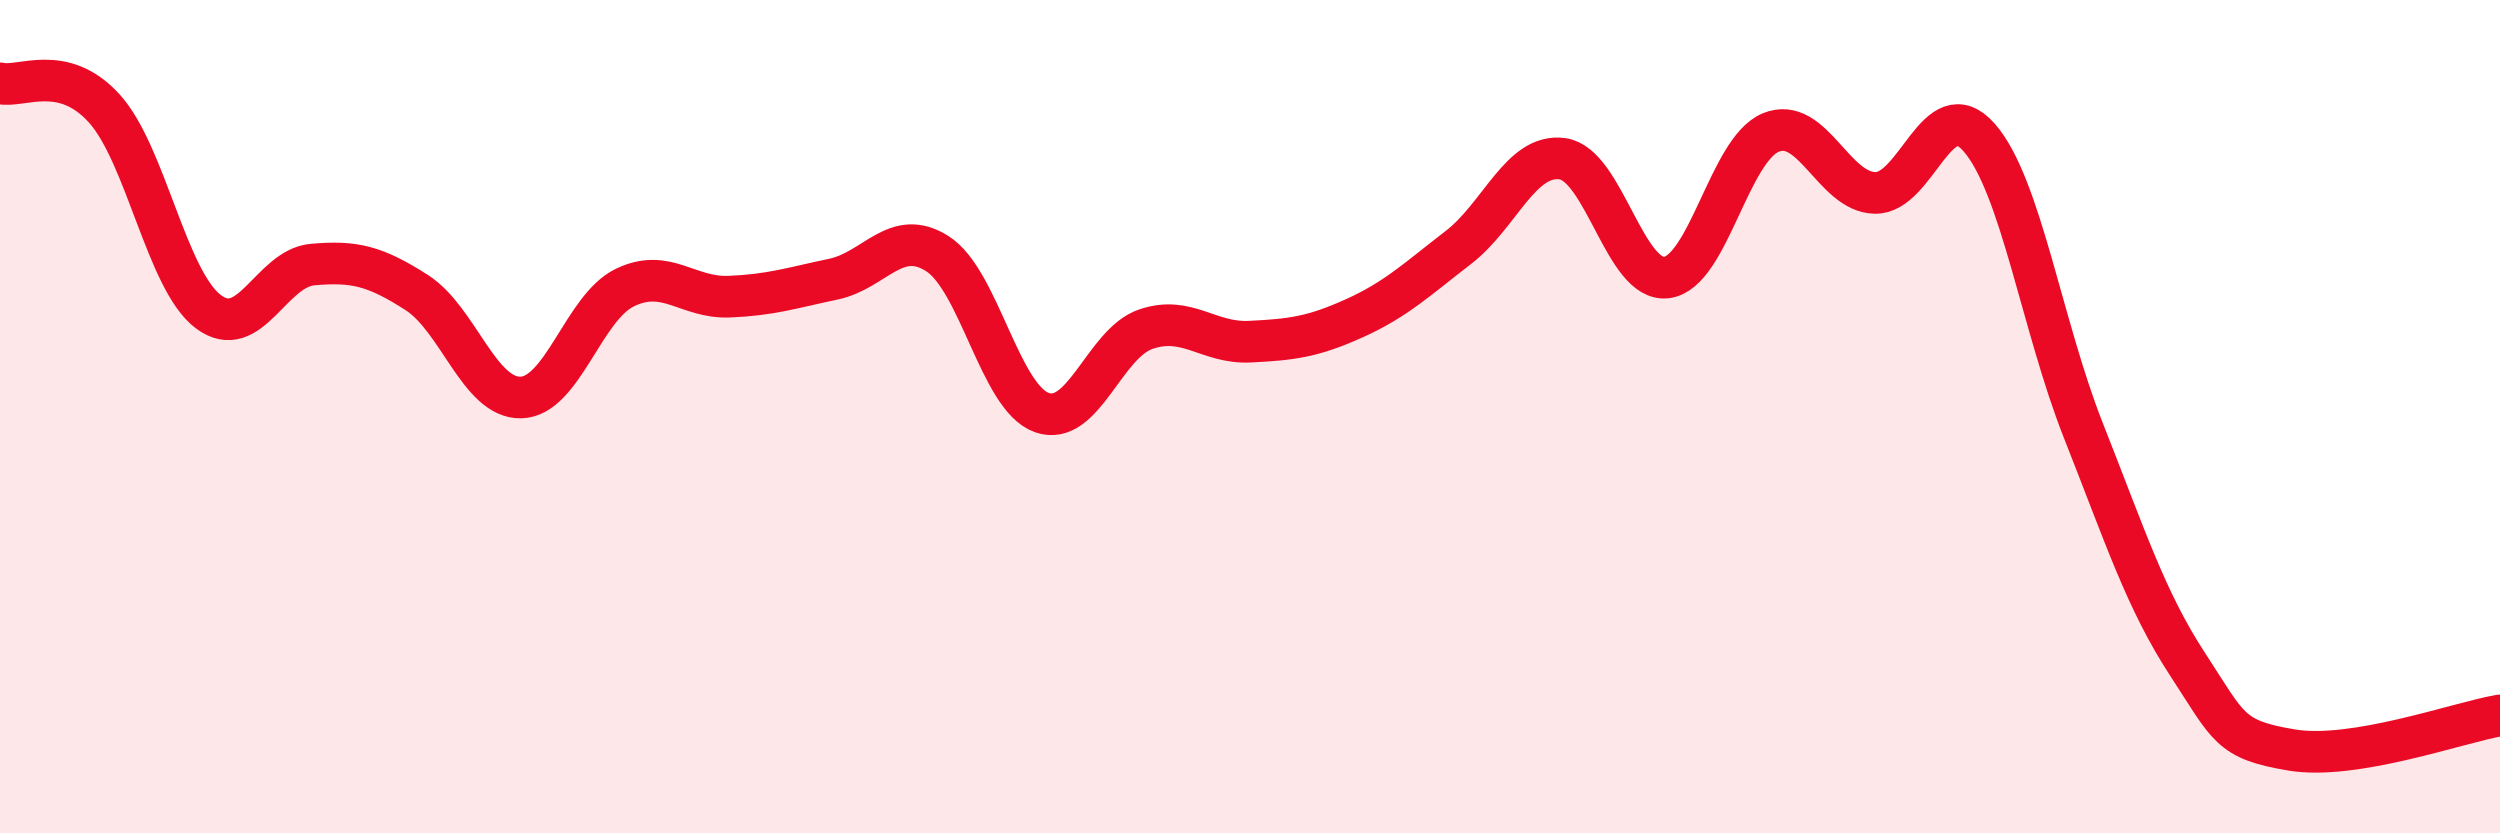 
    <svg width="60" height="20" viewBox="0 0 60 20" xmlns="http://www.w3.org/2000/svg">
      <path
        d="M 0,2 C 0.5,2.12 1.5,1.5 2.5,2.6 C 3.5,3.7 4,6.73 5,7.48 C 6,8.23 6.5,6.44 7.5,6.35 C 8.5,6.26 9,6.38 10,7.02 C 11,7.66 11.5,9.56 12.5,9.54 C 13.5,9.52 14,7.38 15,6.9 C 16,6.42 16.5,7.16 17.5,7.12 C 18.5,7.08 19,6.91 20,6.7 C 21,6.49 21.5,5.45 22.5,6.09 C 23.5,6.73 24,9.54 25,9.9 C 26,10.26 26.5,8.24 27.5,7.9 C 28.5,7.56 29,8.25 30,8.2 C 31,8.15 31.5,8.09 32.5,7.64 C 33.5,7.19 34,6.71 35,5.94 C 36,5.17 36.5,3.67 37.5,3.81 C 38.5,3.95 39,6.79 40,6.66 C 41,6.53 41.5,3.59 42.5,3.18 C 43.5,2.77 44,4.61 45,4.63 C 46,4.65 46.5,2.16 47.5,3.3 C 48.5,4.44 49,7.8 50,10.33 C 51,12.86 51.5,14.41 52.5,15.94 C 53.5,17.47 53.5,17.75 55,18 C 56.5,18.25 59,17.34 60,17.17L60 20L0 20Z"
        fill="#EB0A25"
        opacity="0.1"
        stroke-linecap="round"
        stroke-linejoin="round"
      />
      <path
        d="M 0,2 C 0.5,2.12 1.5,1.5 2.5,2.6 C 3.5,3.7 4,6.73 5,7.48 C 6,8.23 6.5,6.44 7.5,6.35 C 8.5,6.26 9,6.38 10,7.02 C 11,7.66 11.5,9.56 12.5,9.54 C 13.5,9.52 14,7.38 15,6.9 C 16,6.42 16.5,7.16 17.5,7.12 C 18.5,7.08 19,6.91 20,6.7 C 21,6.49 21.5,5.45 22.5,6.09 C 23.5,6.73 24,9.54 25,9.9 C 26,10.26 26.5,8.24 27.5,7.9 C 28.5,7.56 29,8.25 30,8.2 C 31,8.15 31.5,8.09 32.5,7.64 C 33.5,7.19 34,6.71 35,5.94 C 36,5.17 36.5,3.67 37.5,3.81 C 38.5,3.95 39,6.79 40,6.66 C 41,6.53 41.5,3.59 42.5,3.18 C 43.5,2.77 44,4.61 45,4.63 C 46,4.65 46.5,2.16 47.5,3.3 C 48.5,4.44 49,7.8 50,10.33 C 51,12.86 51.5,14.41 52.5,15.94 C 53.5,17.47 53.5,17.75 55,18 C 56.5,18.25 59,17.34 60,17.17"
        stroke="#EB0A25"
        stroke-width="1"
        fill="none"
        stroke-linecap="round"
        stroke-linejoin="round"
      />
    </svg>
  
